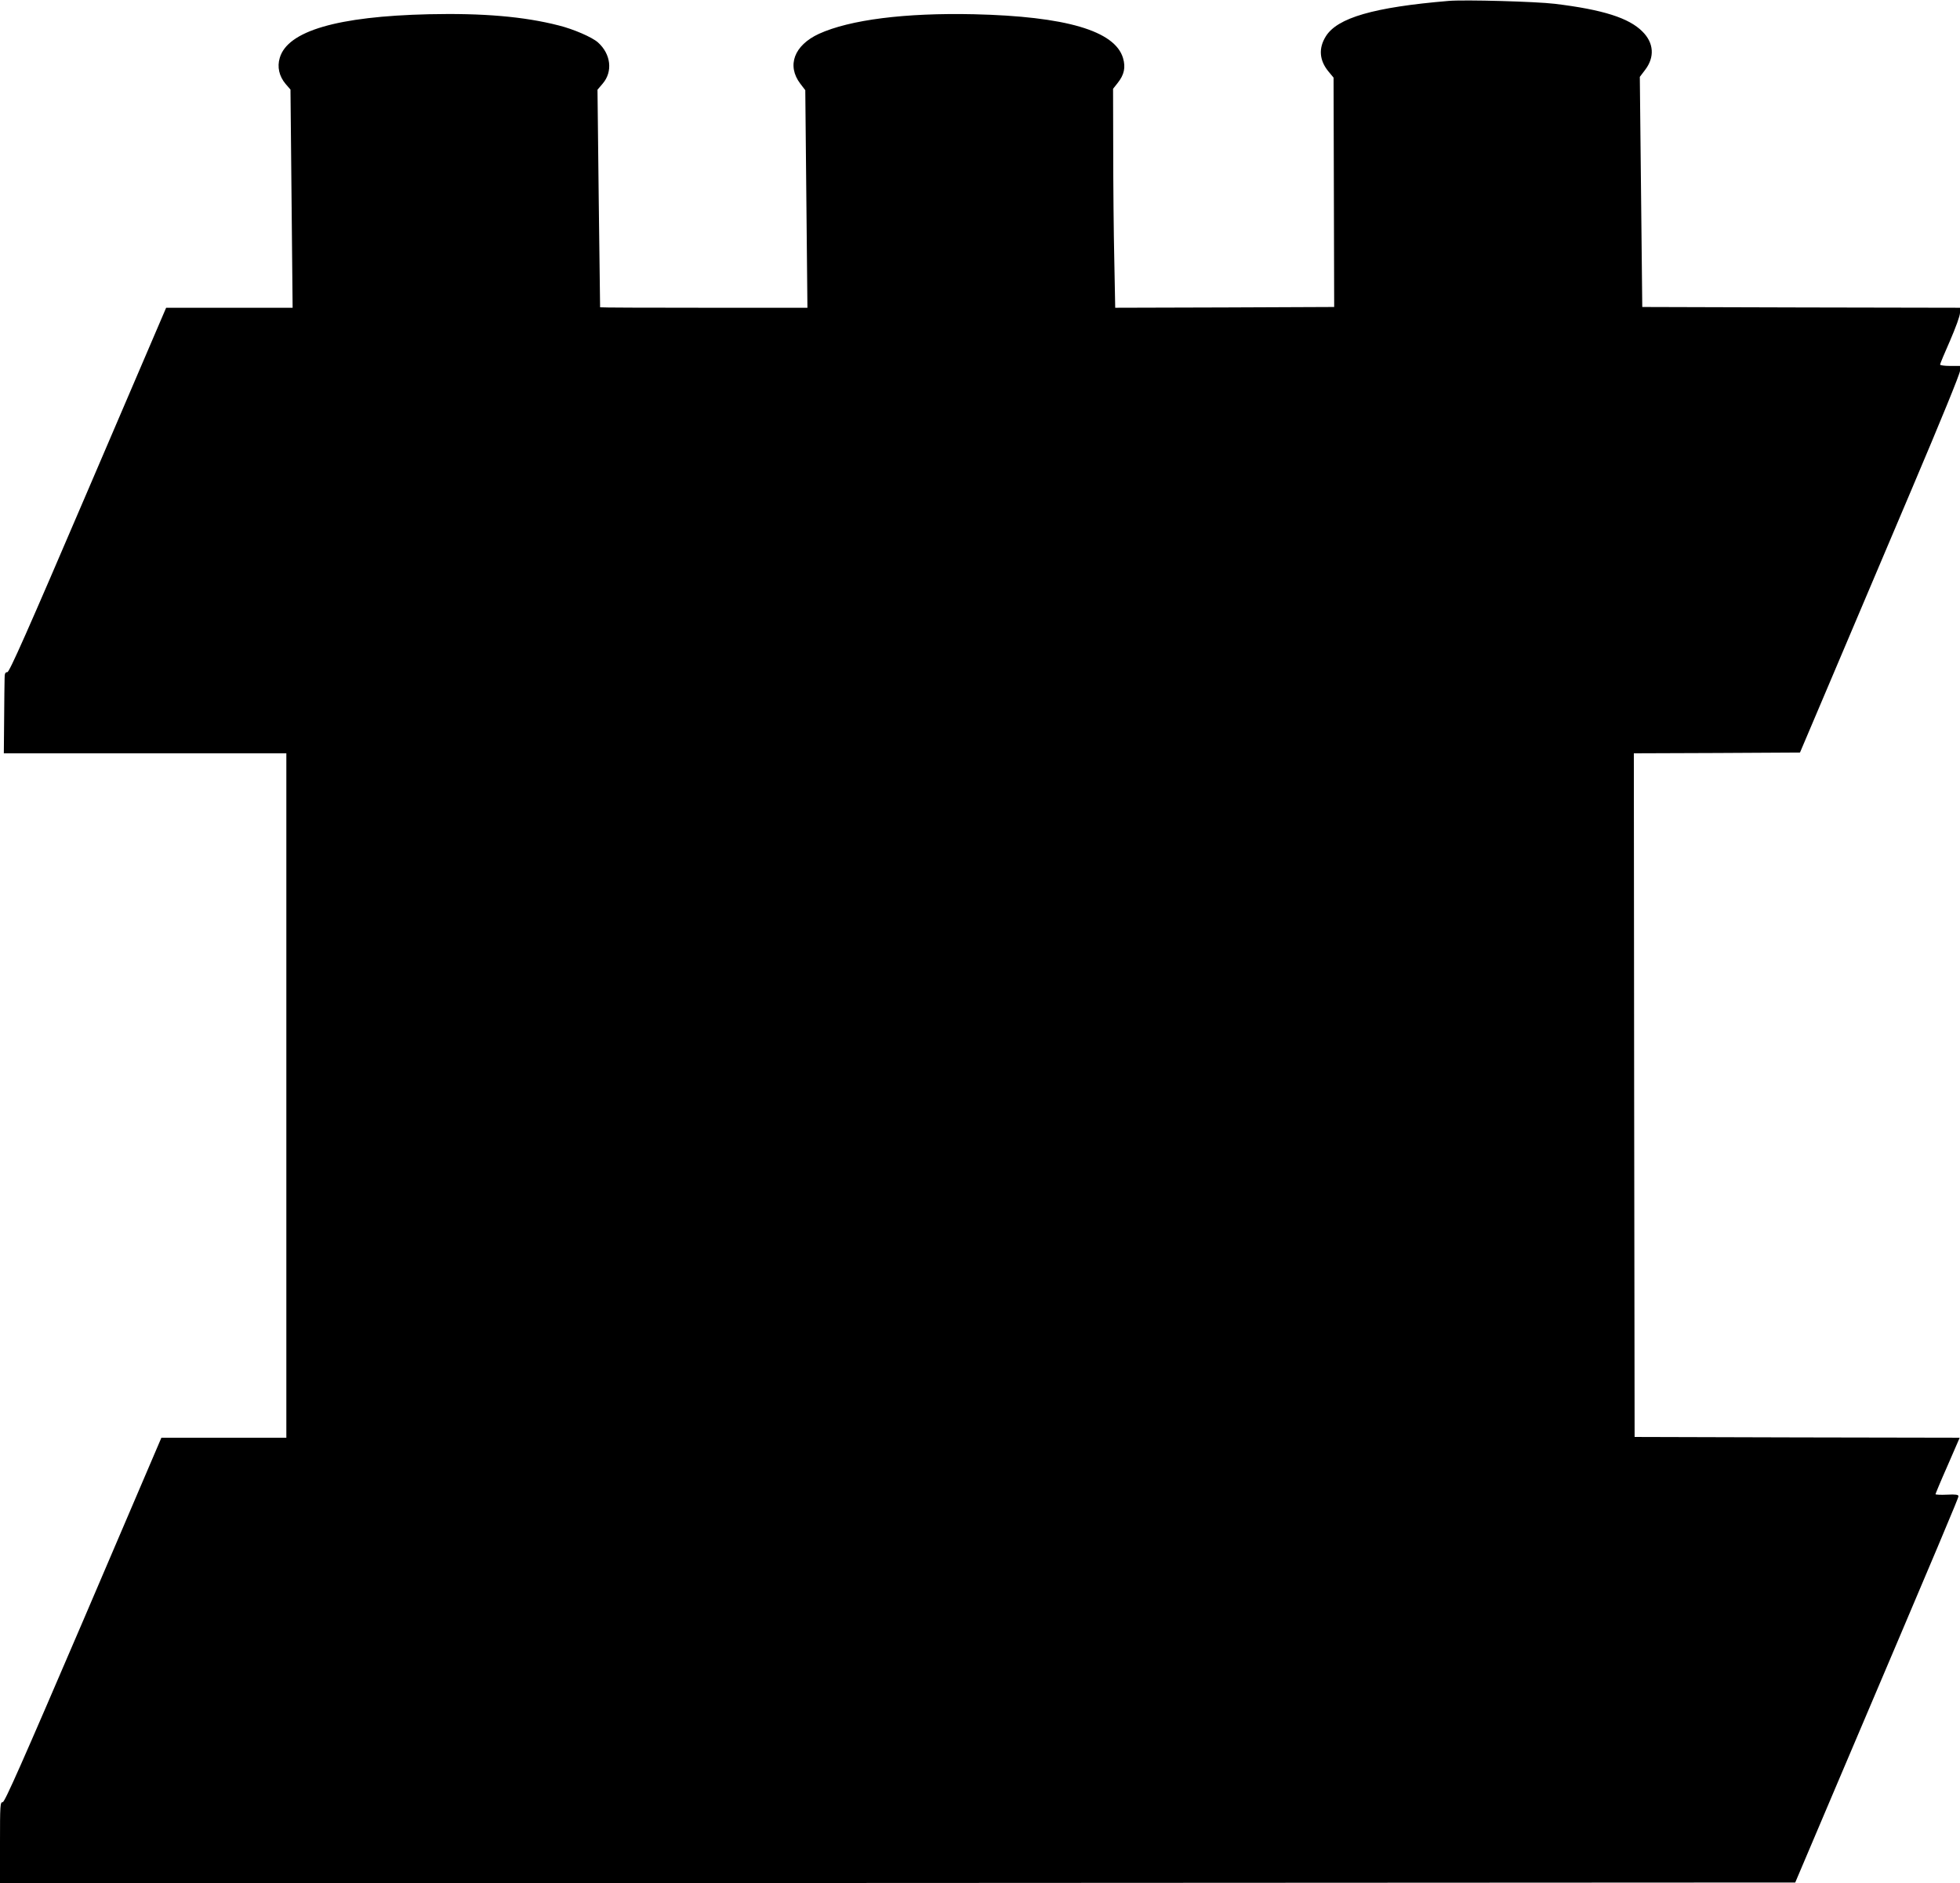 <?xml version="1.0" standalone="no"?>
<!DOCTYPE svg PUBLIC "-//W3C//DTD SVG 20010904//EN"
 "http://www.w3.org/TR/2001/REC-SVG-20010904/DTD/svg10.dtd">
<svg version="1.0" xmlns="http://www.w3.org/2000/svg"
 width="1280pt" height="1230pt" viewBox="0 0 1280 1230"
 preserveAspectRatio="xMidYMid meet">
<g transform="translate(0,1230) scale(0.1,-0.1)"
fill="#000000" stroke="none">
<path d="M9460 12294 c-488 -41 -727 -110 -802 -232 -48 -77 -42 -156 17 -228
l34 -41 2 -749 2 -749 -715 -3 -715 -2 -6 312 c-4 172 -7 494 -7 716 l-1 402
30 38 c43 54 53 102 35 163 -53 178 -374 272 -974 286 -450 10 -810 -36 -1012
-128 -162 -75 -211 -207 -122 -325 l33 -43 7 -711 7 -710 -676 0 c-373 0 -677
1 -678 3 0 1 -4 321 -9 712 l-8 709 34 40 c67 78 54 193 -31 269 -38 34 -160
87 -257 111 -226 58 -496 81 -848 73 -596 -14 -922 -109 -973 -285 -18 -59 -4
-120 38 -170 l32 -37 7 -712 7 -713 -413 0 -413 0 -510 -1190 c-400 -934 -514
-1190 -527 -1190 -14 0 -18 -9 -18 -42 -1 -24 -2 -143 -3 -266 l-2 -222 923 0
922 0 0 -2235 0 -2235 -408 0 -408 0 -509 -1190 c-399 -930 -514 -1190 -527
-1190 -17 0 -18 -19 -18 -265 l0 -265 5862 2 5862 3 261 615 c713 1677 805
1896 805 1908 0 10 -18 13 -75 10 -41 -2 -75 0 -75 3 0 3 35 88 79 187 l79
182 -1062 2 -1061 3 -3 2232 -2 2233 542 2 543 3 208 490 c114 270 349 823
522 1231 190 448 315 753 315 772 l0 32 -65 0 c-36 0 -65 4 -65 9 0 5 29 75
65 156 37 86 65 162 65 182 l0 33 -1037 2 -1038 3 -8 752 -8 751 35 46 c63 83
57 176 -18 250 -88 89 -259 143 -571 181 -123 15 -591 28 -695 19z"/>
</g>
</svg>